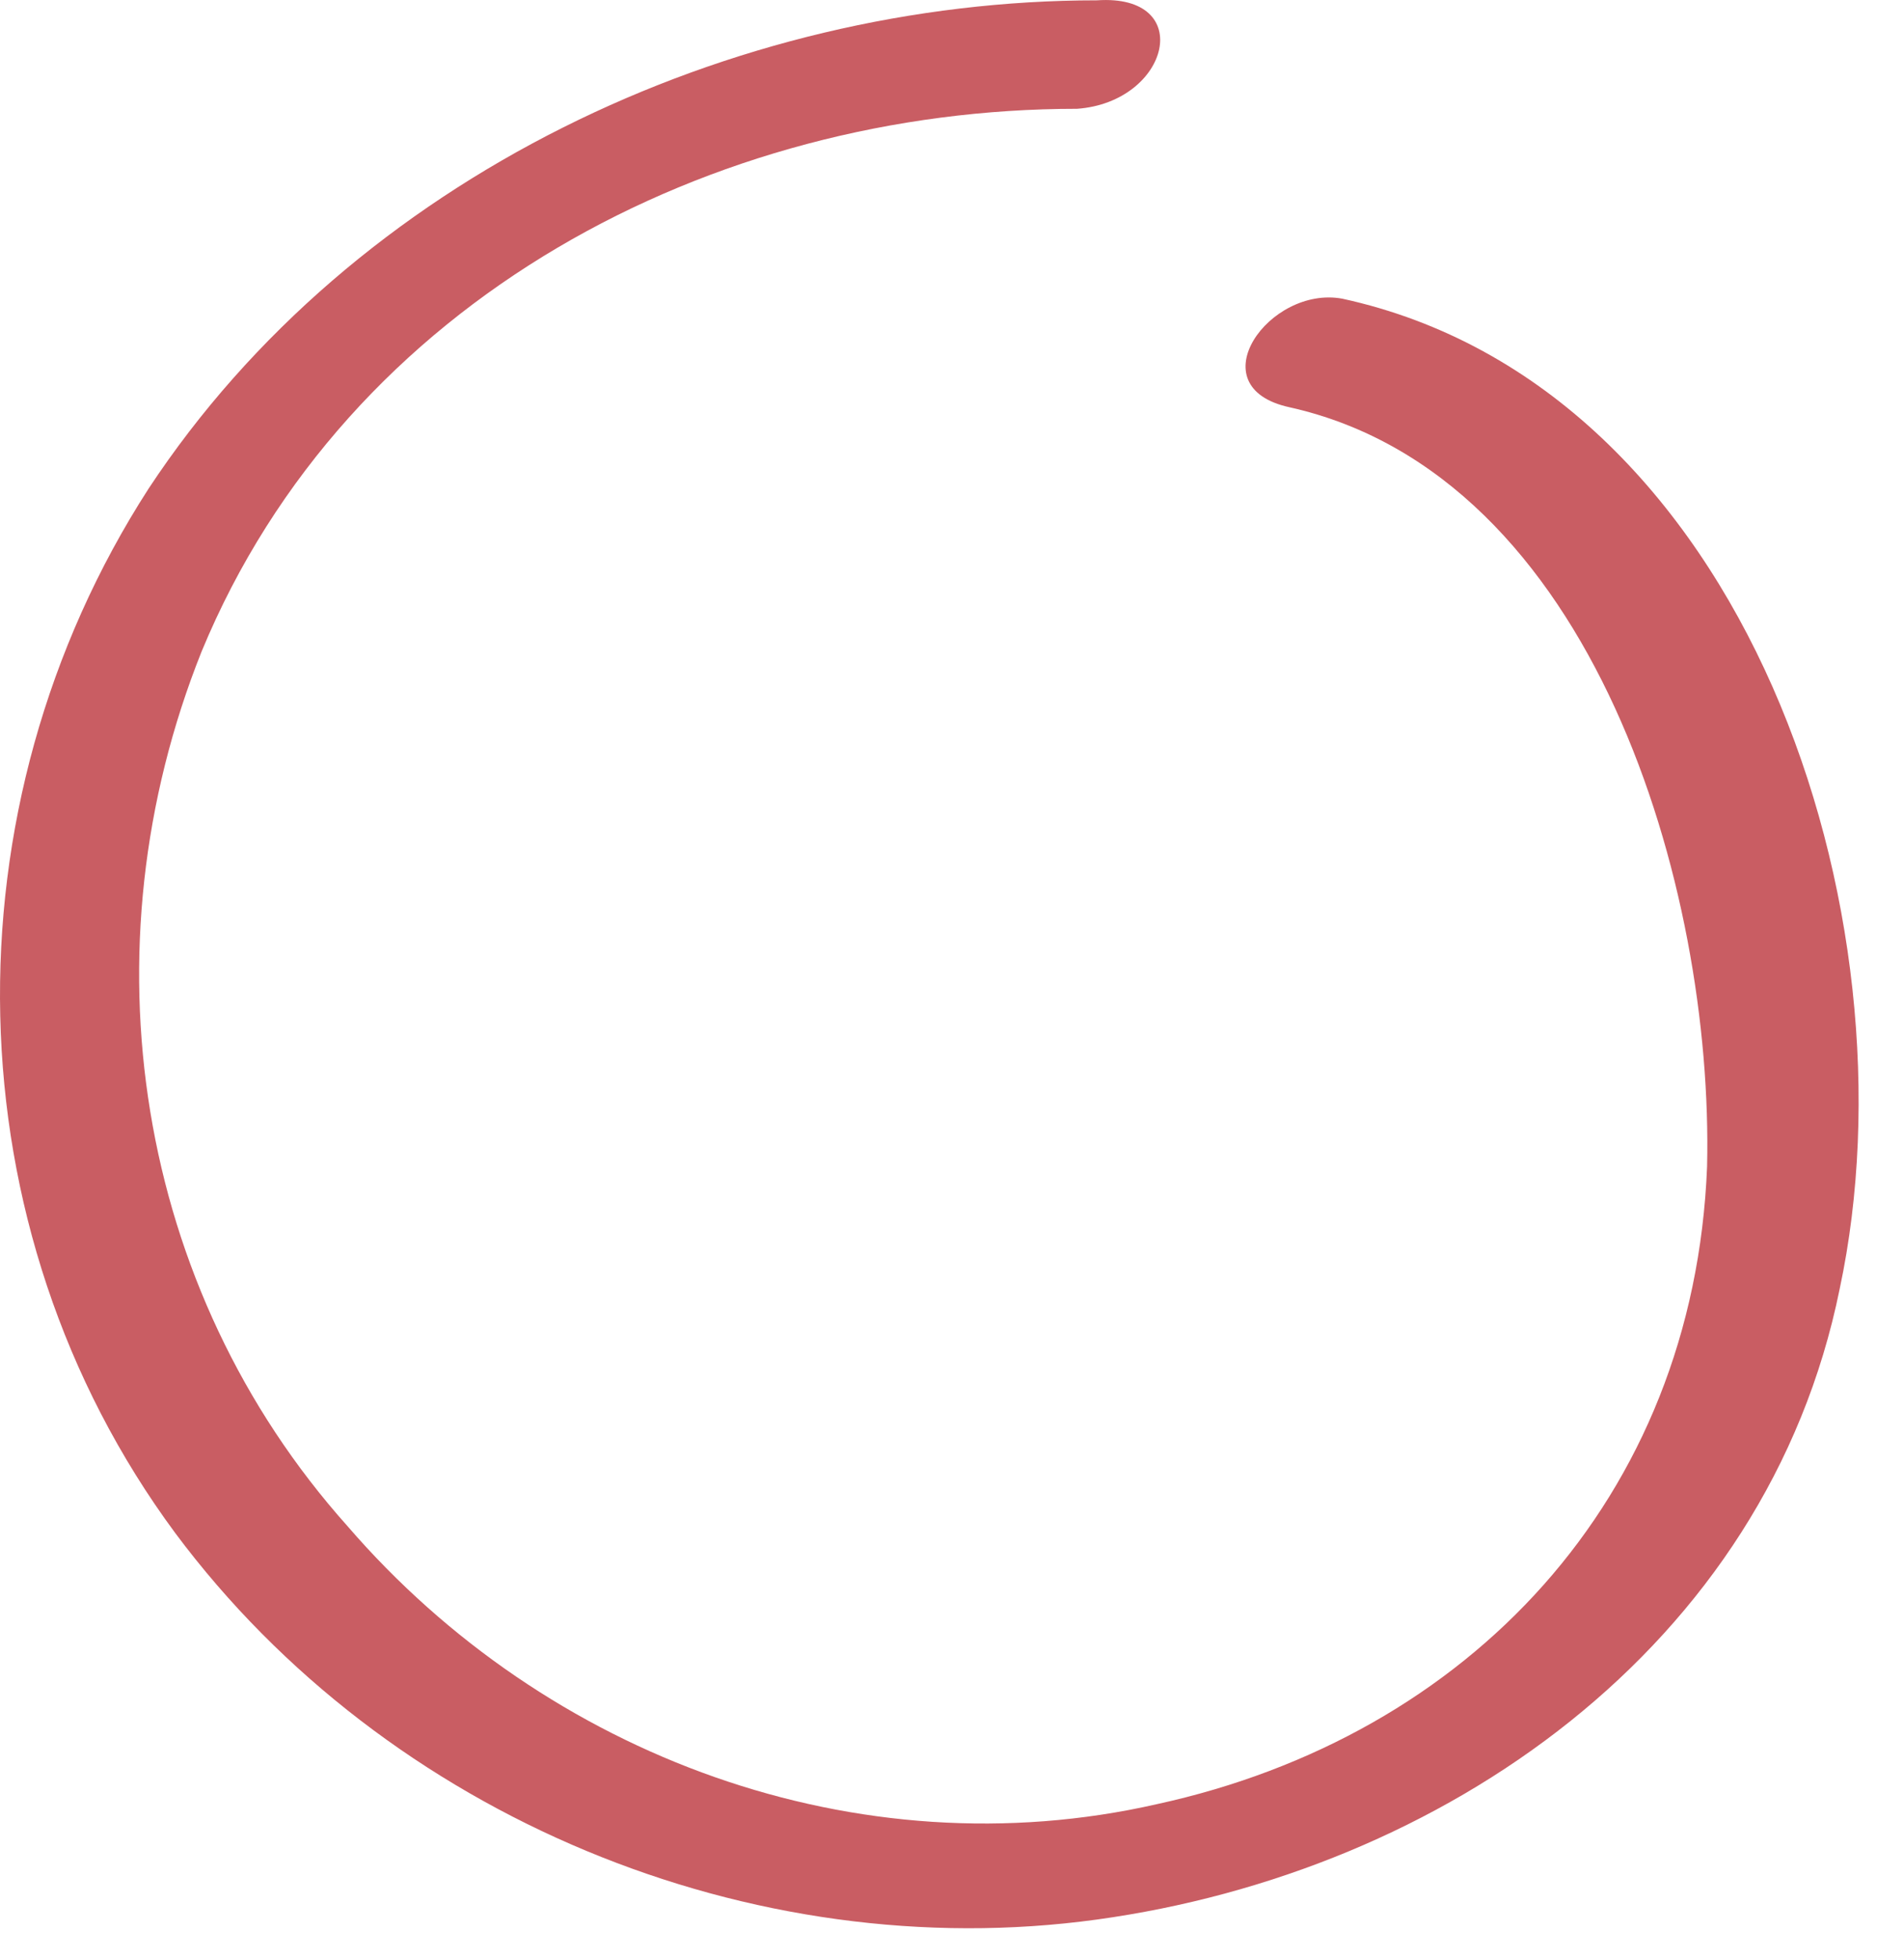 <?xml version="1.0" encoding="utf-8"?>
<svg xmlns="http://www.w3.org/2000/svg" fill="none" height="100%" overflow="visible" preserveAspectRatio="none" style="display: block;" viewBox="0 0 35 36" width="100%">
<path d="M20.165 0.006C13.46 0.006 6.511 3.245 2.732 8.977C-1.047 14.834 -0.925 22.559 3.22 28.166C7.121 33.4 13.826 36.141 20.165 35.269C26.504 34.397 32.477 30.285 33.818 23.68C35.281 16.827 32.112 7.108 24.675 5.488C23.334 5.239 21.993 7.108 23.7 7.482C29.308 8.728 31.502 16.329 31.38 21.438C31.137 27.543 26.992 31.904 21.262 33.15C15.776 34.397 10.046 32.278 6.389 28.042C2.488 23.68 1.513 17.45 3.707 11.968C6.389 5.488 13.094 1.999 19.799 1.999C21.506 1.875 21.993 -0.119 20.165 0.006Z" fill="#C95D63" id="Vector"/>
</svg>